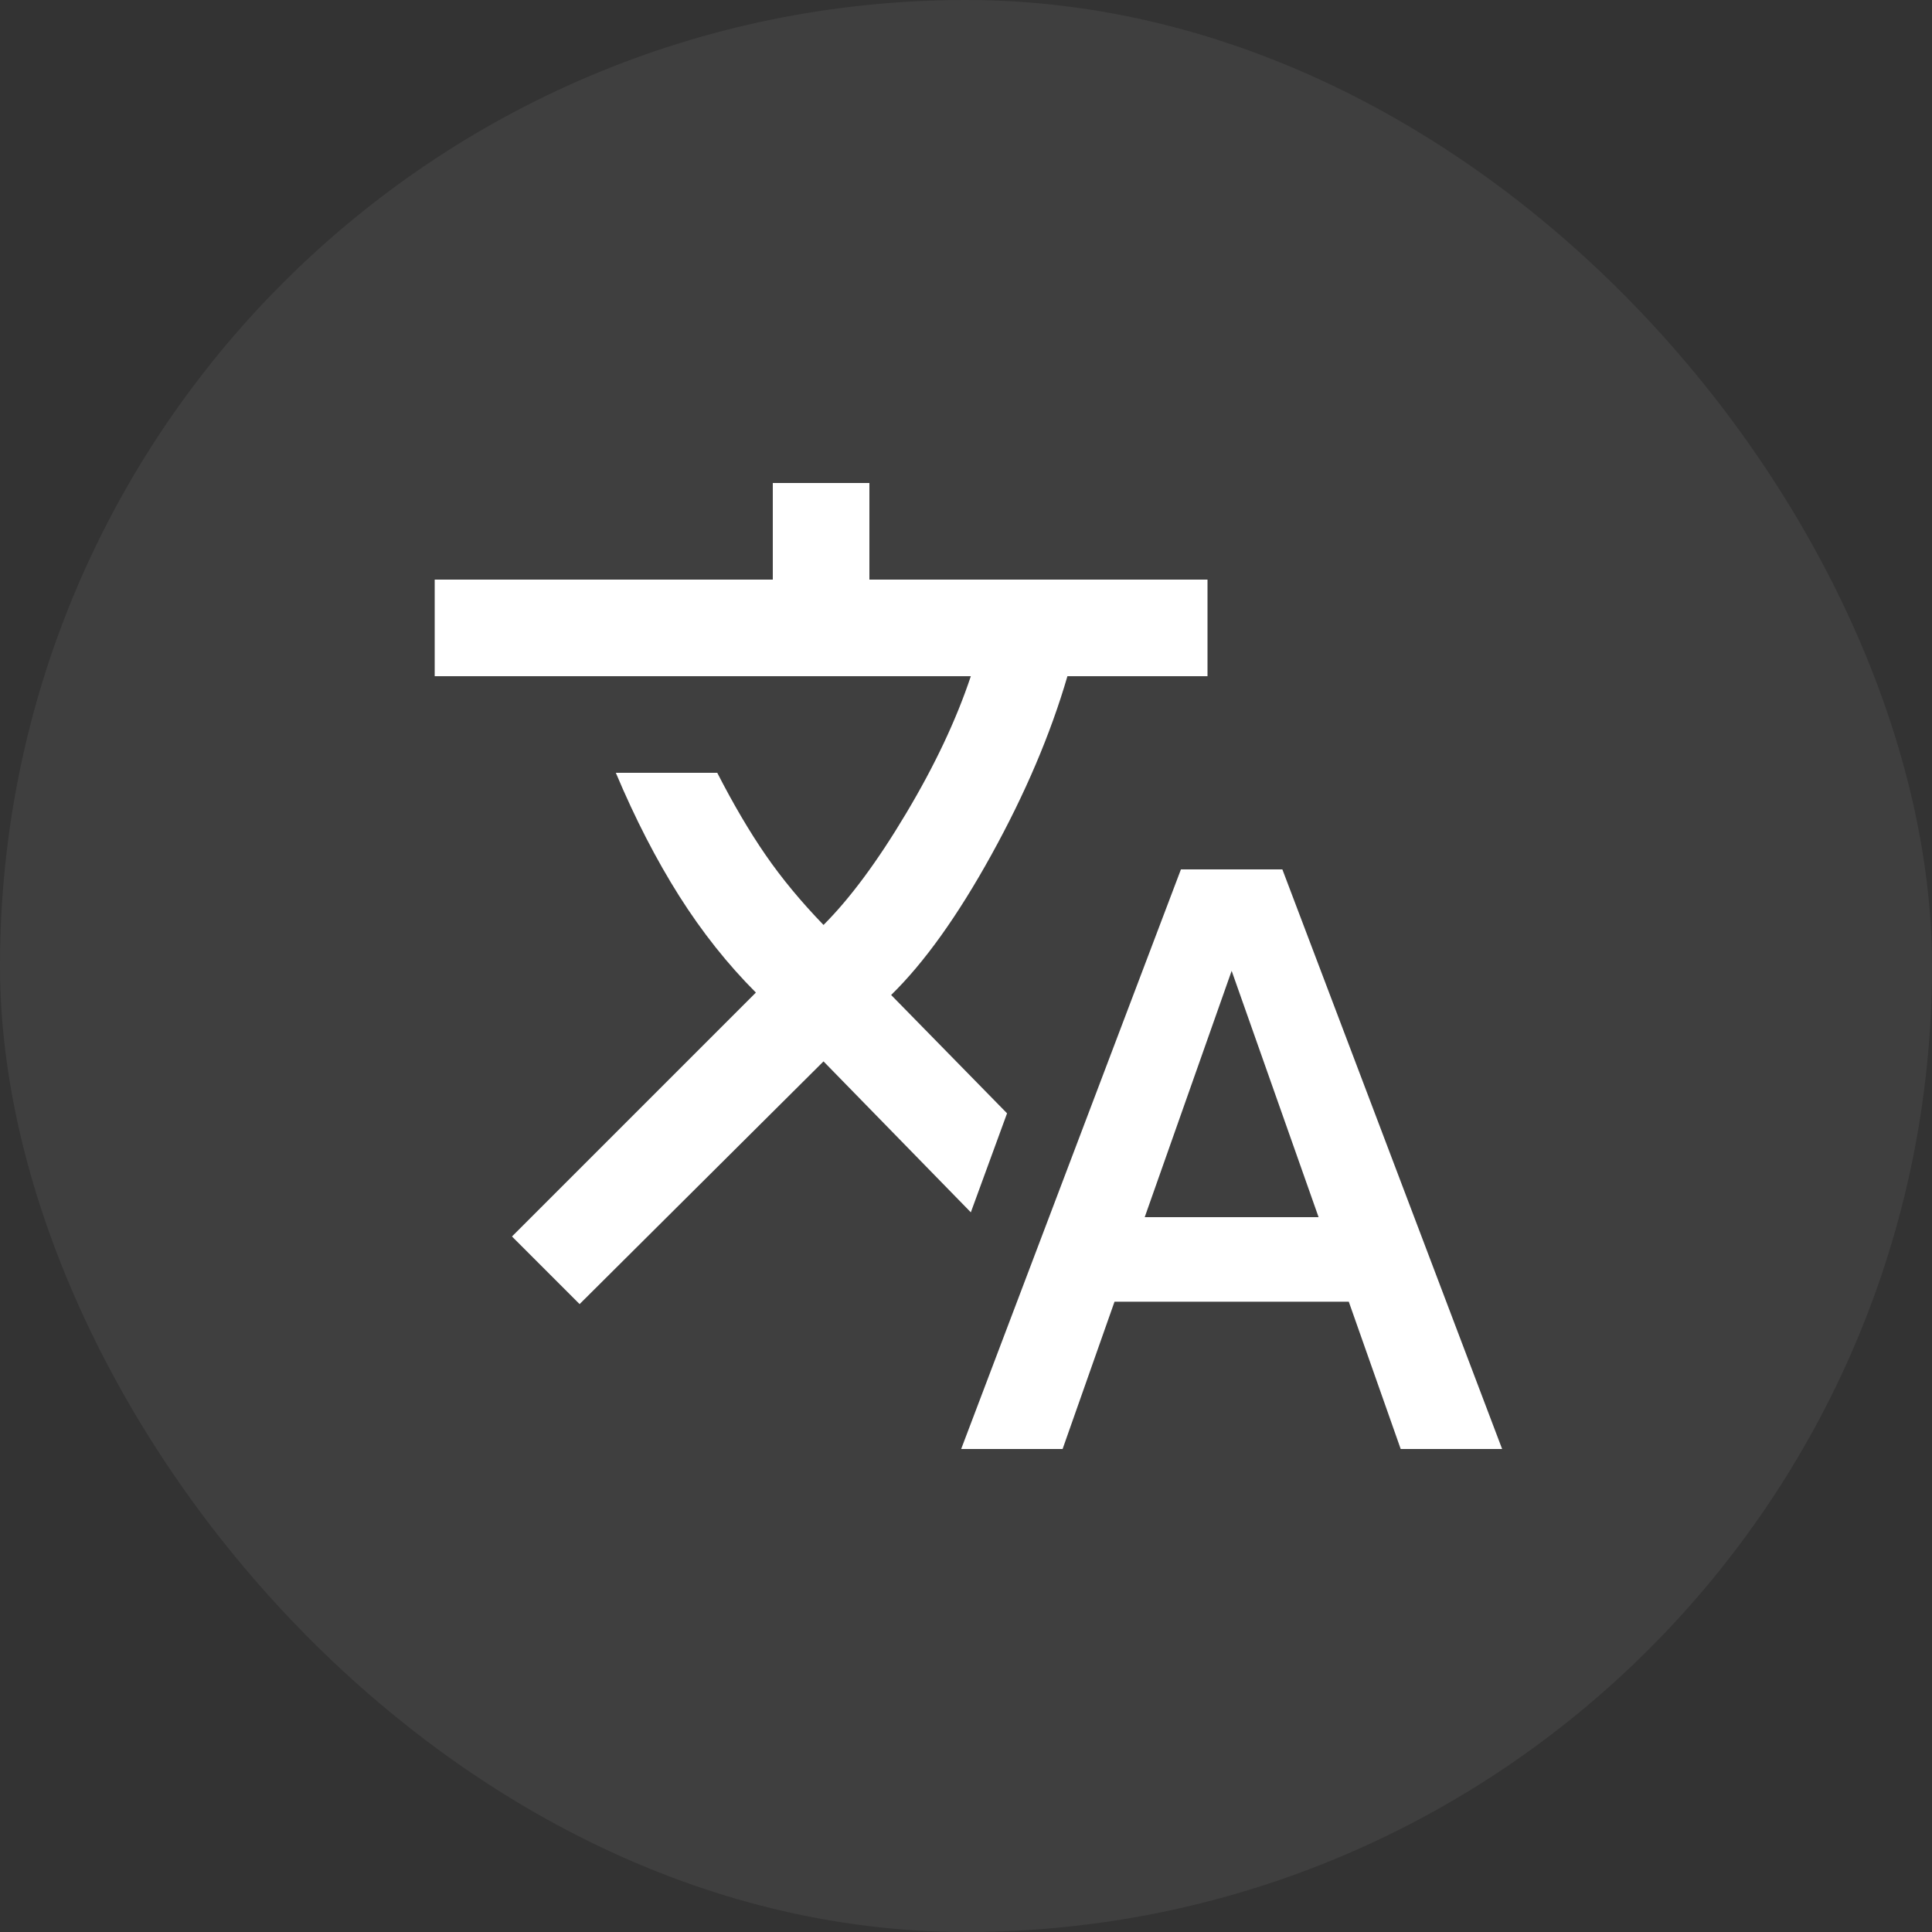 <?xml version="1.0" encoding="UTF-8"?> <svg xmlns="http://www.w3.org/2000/svg" width="40" height="40" viewBox="0 0 40 40" fill="none"><rect x="0" y="0" width="40" height="40" fill="#333333" stroke="none"/><rect width="40" height="40" rx="20" fill="white" fill-opacity="0.06"></rect><path d="M19.9 30L24.45 18H26.55L31.1 30H29L27.925 26.95H23.075L22 30H19.9ZM12 27L10.6 25.6L15.65 20.55C15.067 19.967 14.537 19.3 14.062 18.55C13.588 17.8 13.15 16.95 12.75 16H14.85C15.183 16.65 15.517 17.217 15.85 17.7C16.183 18.183 16.583 18.667 17.05 19.15C17.6 18.6 18.171 17.829 18.762 16.837C19.354 15.846 19.8 14.9 20.1 14H9V12H16V10H18V12H25V14H22.1C21.75 15.2 21.225 16.433 20.525 17.7C19.825 18.967 19.133 19.933 18.45 20.6L20.85 23.05L20.1 25.1L17.05 21.975L12 27ZM23.7 25.2H27.3L25.5 20.1L23.7 25.2Z" fill="white"></path></svg> 
